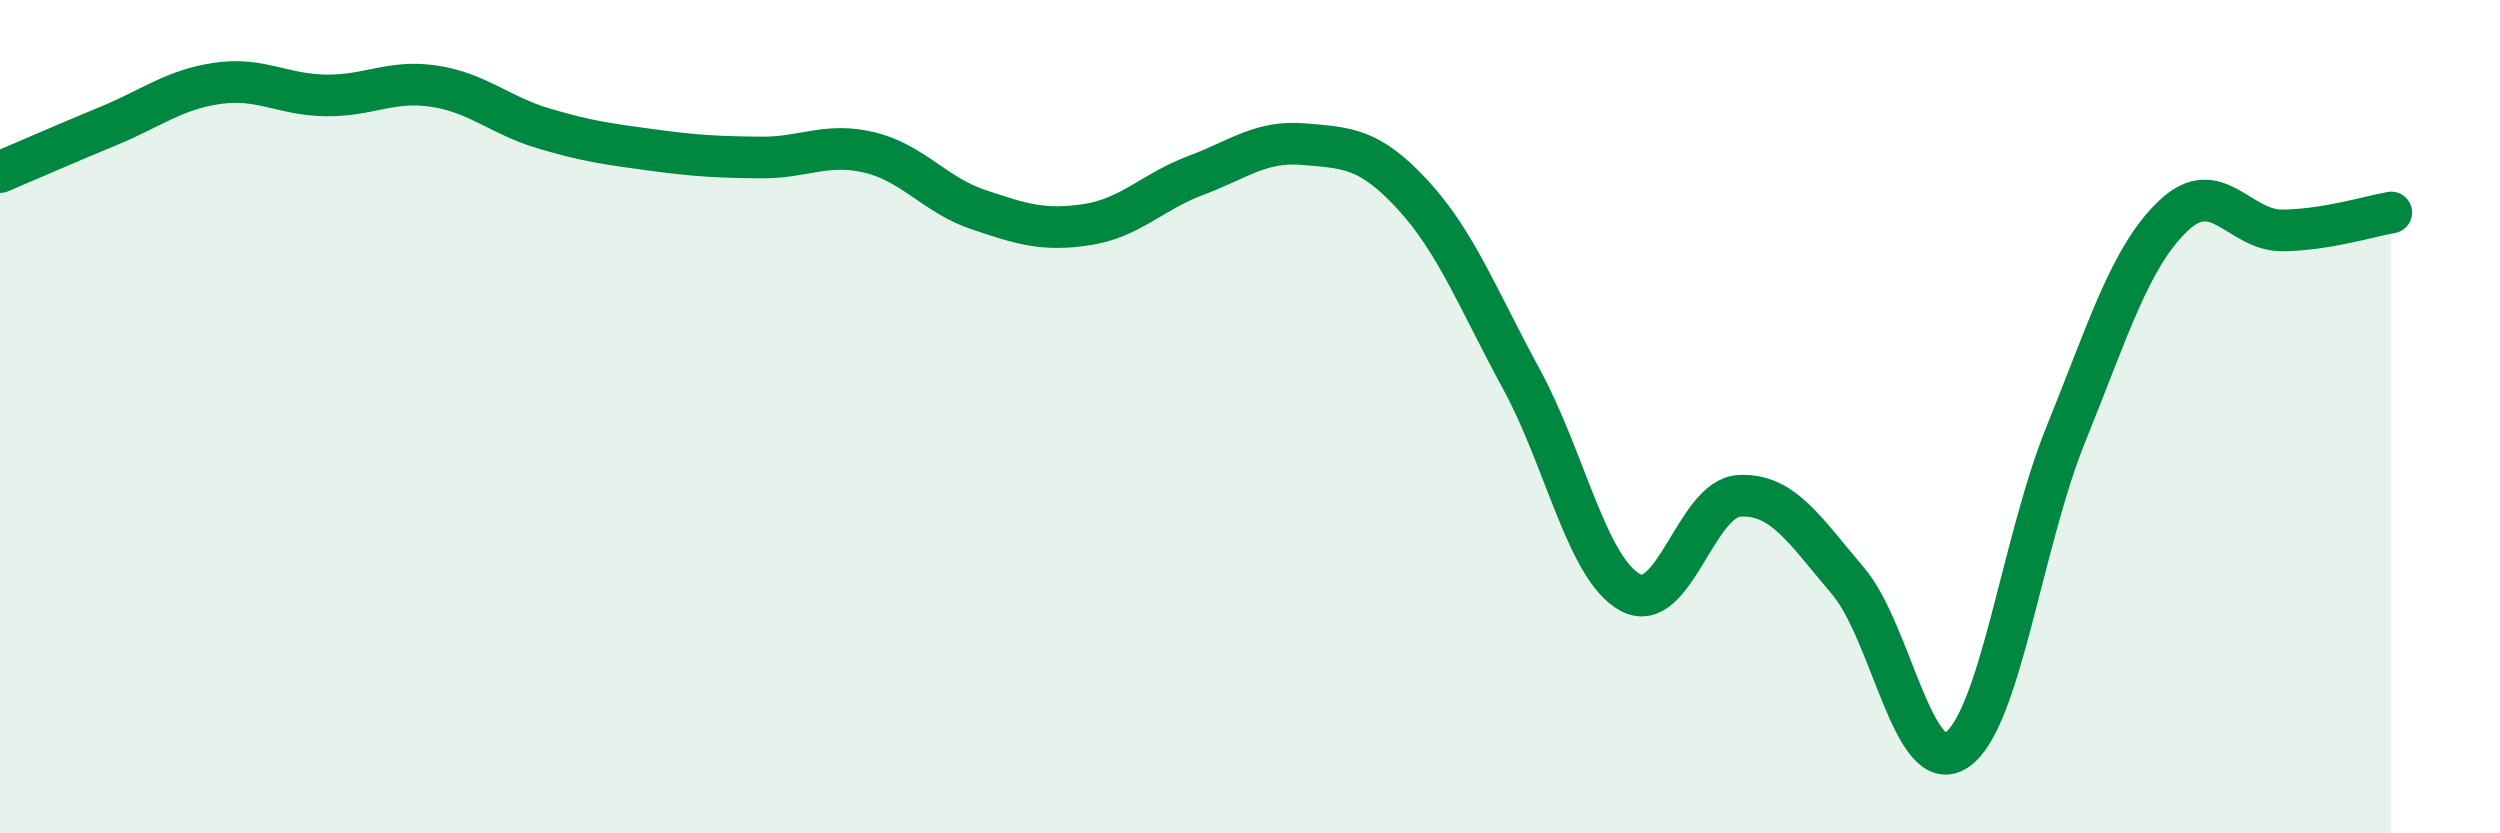 
    <svg width="60" height="20" viewBox="0 0 60 20" xmlns="http://www.w3.org/2000/svg">
      <path
        d="M 0,4.13 C 0.52,3.91 1.57,3.45 2.61,3.02 C 3.65,2.59 4.18,2.15 5.22,2 C 6.26,1.85 6.79,2.28 7.83,2.29 C 8.87,2.3 9.39,1.91 10.43,2.07 C 11.47,2.23 12,2.77 13.04,3.08 C 14.08,3.39 14.61,3.46 15.65,3.6 C 16.69,3.74 17.22,3.77 18.26,3.78 C 19.3,3.79 19.83,3.41 20.87,3.66 C 21.91,3.91 22.44,4.68 23.48,5.03 C 24.52,5.38 25.05,5.55 26.09,5.39 C 27.13,5.23 27.66,4.6 28.7,4.21 C 29.74,3.82 30.26,3.37 31.3,3.46 C 32.34,3.55 32.87,3.55 33.91,4.68 C 34.95,5.81 35.48,7.2 36.52,9.11 C 37.56,11.02 38.09,13.66 39.13,14.22 C 40.17,14.78 40.7,11.96 41.74,11.9 C 42.78,11.84 43.31,12.72 44.35,13.94 C 45.39,15.16 45.92,18.7 46.96,18 C 48,17.3 48.53,13.02 49.57,10.45 C 50.61,7.88 51.13,6.15 52.17,5.17 C 53.21,4.19 53.74,5.54 54.78,5.53 C 55.82,5.52 56.87,5.19 57.39,5.1L57.39 20L0 20Z"
        fill="#008740"
        opacity="0.1"
        stroke-linecap="round"
        stroke-linejoin="round"
      />
      <path
        d="M 0,4.13 C 0.52,3.91 1.57,3.45 2.61,3.02 C 3.65,2.59 4.18,2.15 5.22,2 C 6.26,1.85 6.79,2.28 7.83,2.29 C 8.87,2.3 9.39,1.91 10.43,2.07 C 11.47,2.23 12,2.77 13.04,3.08 C 14.08,3.39 14.61,3.46 15.65,3.6 C 16.69,3.74 17.22,3.77 18.26,3.78 C 19.3,3.79 19.83,3.41 20.87,3.66 C 21.91,3.91 22.44,4.68 23.48,5.03 C 24.52,5.38 25.05,5.55 26.09,5.39 C 27.13,5.23 27.66,4.6 28.7,4.21 C 29.74,3.82 30.26,3.37 31.3,3.46 C 32.34,3.55 32.87,3.55 33.91,4.68 C 34.95,5.81 35.48,7.2 36.52,9.11 C 37.56,11.02 38.09,13.66 39.13,14.22 C 40.17,14.78 40.7,11.96 41.74,11.9 C 42.78,11.84 43.31,12.72 44.35,13.94 C 45.39,15.16 45.92,18.7 46.96,18 C 48,17.3 48.53,13.02 49.57,10.45 C 50.61,7.88 51.13,6.15 52.17,5.17 C 53.21,4.19 53.74,5.54 54.78,5.53 C 55.82,5.52 56.87,5.19 57.39,5.1"
        stroke="#008740"
        stroke-width="1"
        fill="none"
        stroke-linecap="round"
        stroke-linejoin="round"
      />
    </svg>
  